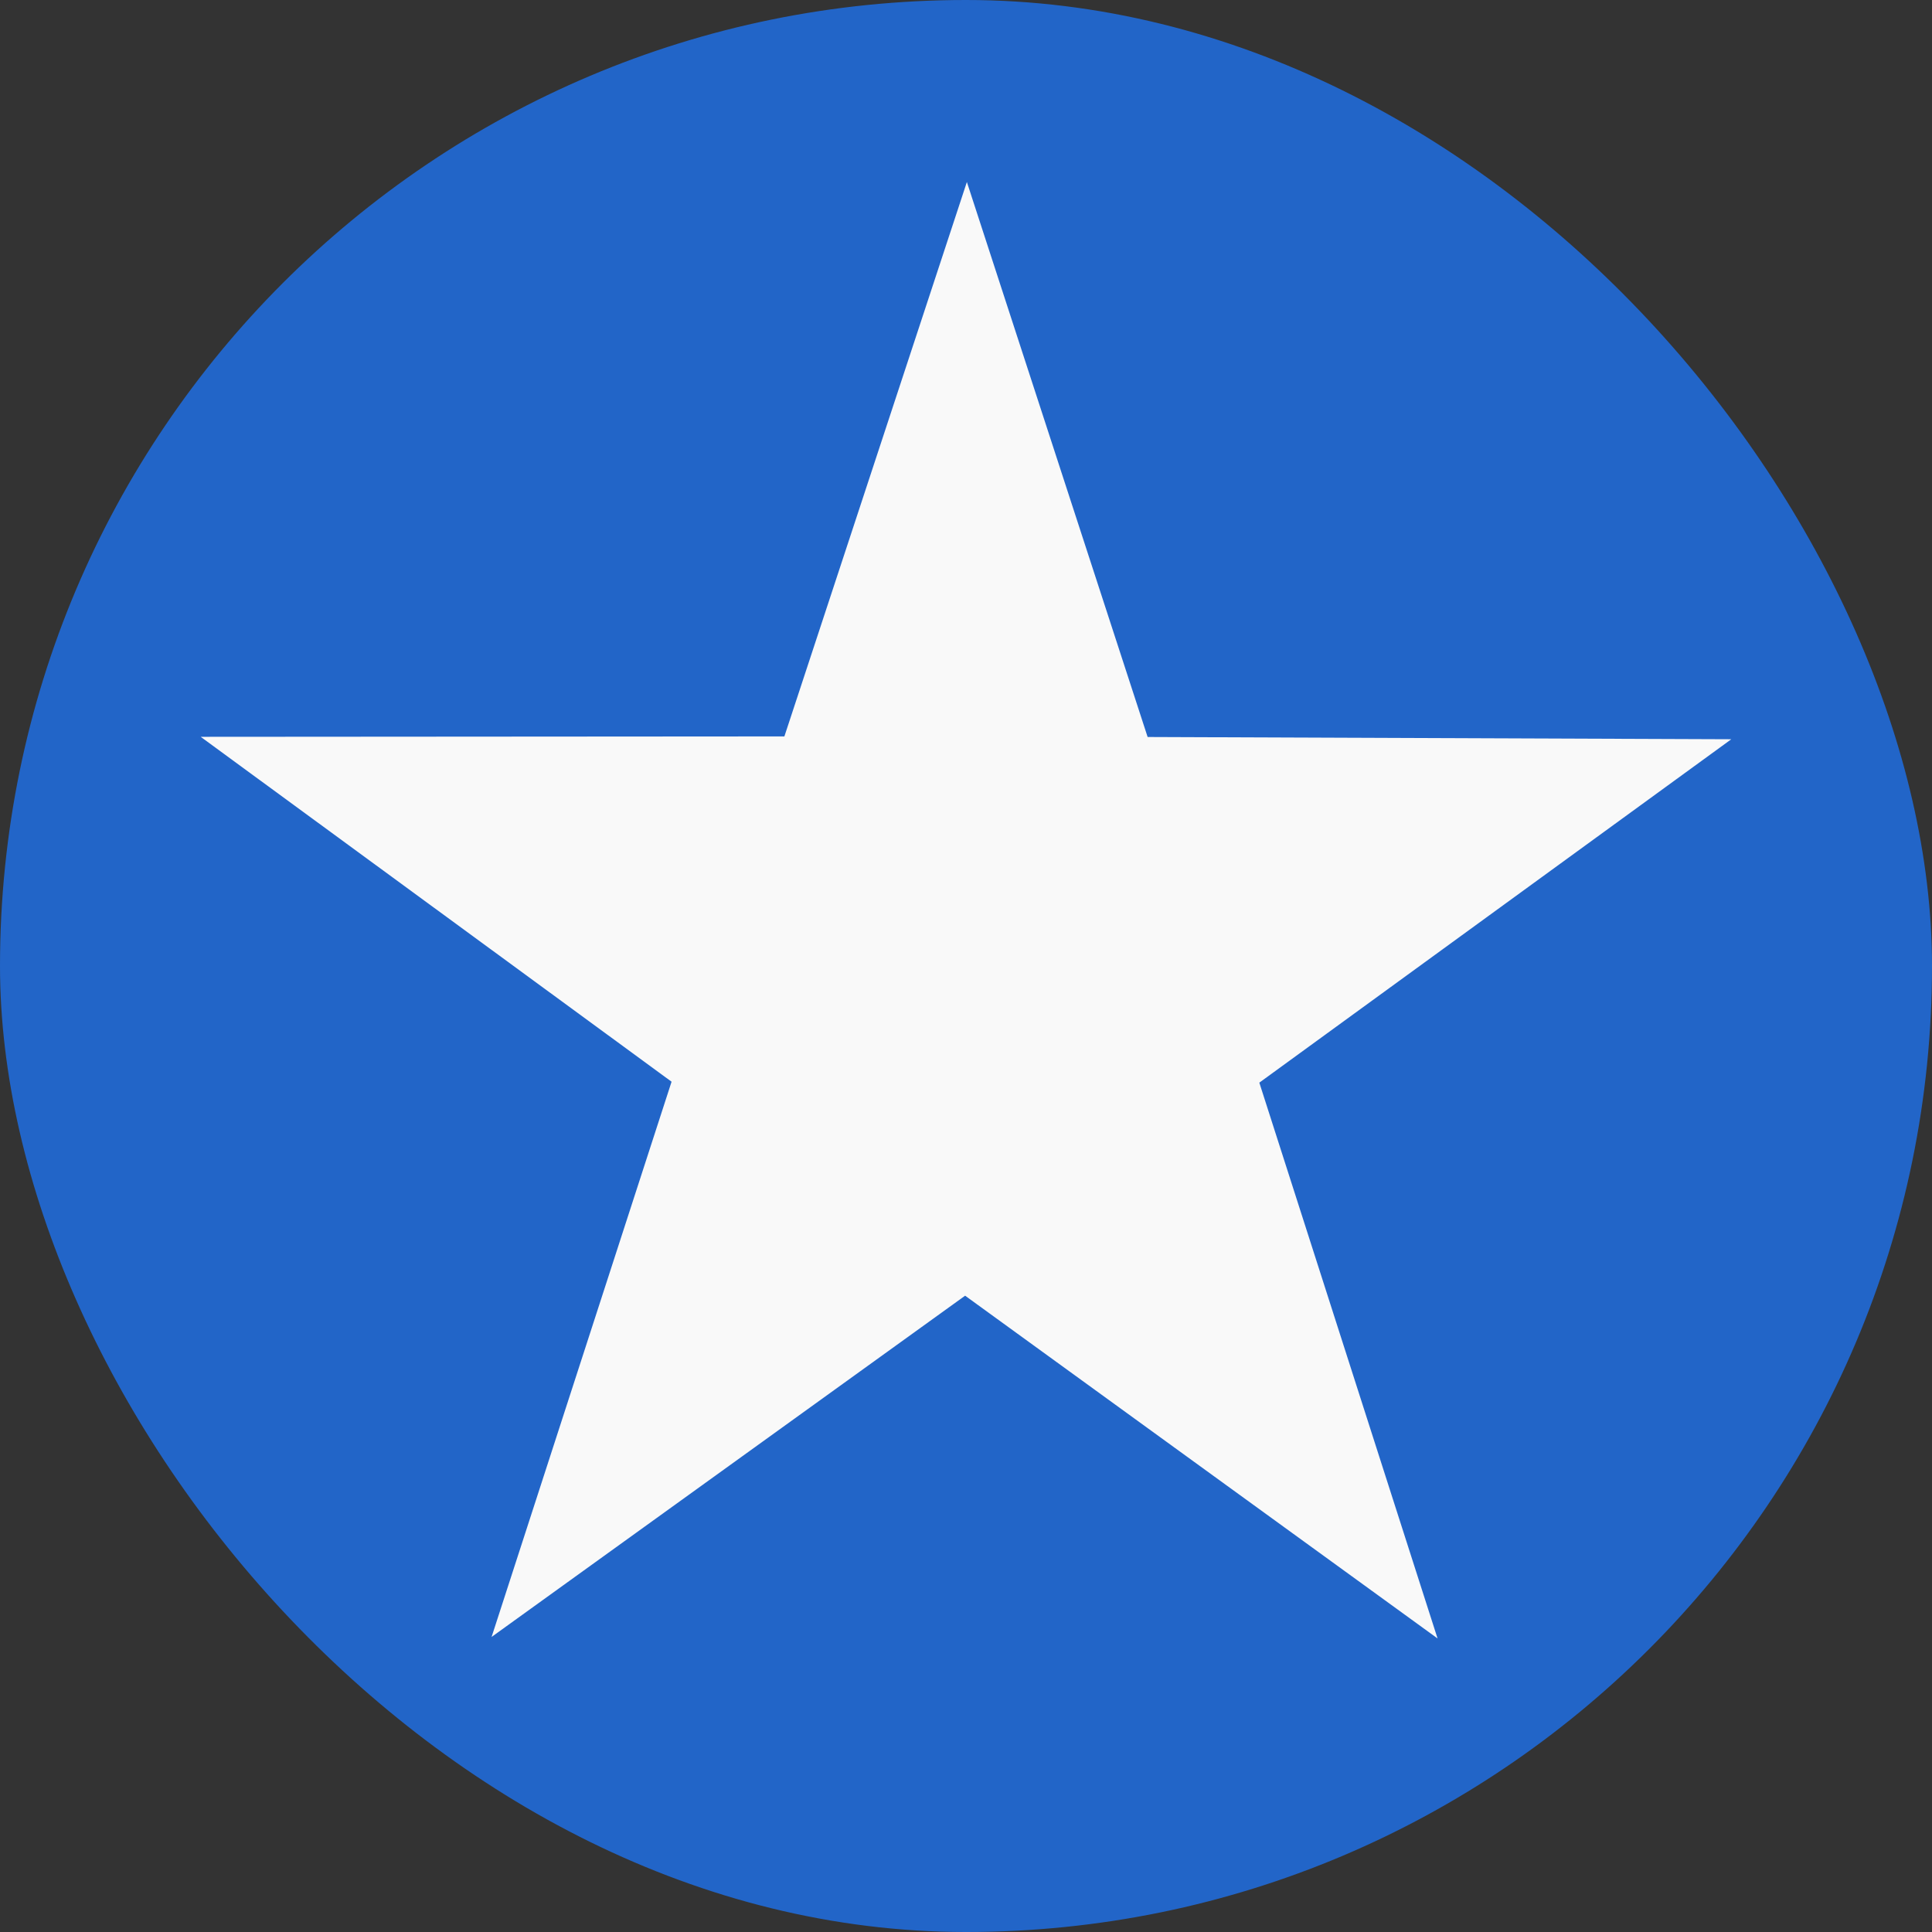 <?xml version="1.0" encoding="UTF-8" standalone="no"?>
<!-- Created with Inkscape (http://www.inkscape.org/) -->

<svg
   width="512"
   height="512"
   viewBox="0 0 135.467 135.467"
   version="1.1"
   id="svg5"
   sodipodi:docname="favicon_v3.svg"
   inkscape:version="1.2.2 (732a01da63, 2022-12-09)"
   inkscape:export-filename="favicon3.png"
   inkscape:export-xdpi="96"
   inkscape:export-ydpi="96"
   xmlns:inkscape="http://www.inkscape.org/namespaces/inkscape"
   xmlns:sodipodi="http://sodipodi.sourceforge.net/DTD/sodipodi-0.dtd"
   xmlns="http://www.w3.org/2000/svg"
   xmlns:svg="http://www.w3.org/2000/svg">
  <rect x="0" y="0" width="135.467" height="135.467" fill="#333333" stroke="none"/>
  <sodipodi:namedview
     id="namedview4841"
     pagecolor="#ffffff"
     bordercolor="#111111"
     borderopacity="1"
     inkscape:showpageshadow="0"
     inkscape:pageopacity="0"
     inkscape:pagecheckerboard="1"
     inkscape:deskcolor="#d1d1d1"
     showgrid="false"
     inkscape:zoom="1.5115134"
     inkscape:cx="237.1795"
     inkscape:cy="258.01954"
     inkscape:window-width="1920"
     inkscape:window-height="1009"
     inkscape:window-x="-8"
     inkscape:window-y="-8"
     inkscape:window-maximized="1"
     inkscape:current-layer="layer5" />
  <defs
     id="defs2" />
  <g
     id="layer1"
     style="display:inline;fill:#2265c8;fill-opacity:1">
    <rect
       style="fill:#2265c8;fill-opacity:1;stroke-width:0.265"
       id="rect9556"
       width="135.467"
       height="135.467"
       x="0"
       y="0"
       ry="67.733" />
  </g>
  <g
     inkscape:groupmode="layer"
     id="layer5"
     inkscape:label="Layer 4">
    <path
       sodipodi:type="star"
       style="fill:#f9f9f9;fill-opacity:1;stroke-width:0.265"
       id="path1884"
       inkscape:flatsided="false"
       sodipodi:sides="5"
       sodipodi:cx="22.550545"
       sodipodi:cy="24.511461"
       sodipodi:r1="56.422756"
       sodipodi:r2="21.666338"
       sodipodi:arg1="0.44939987"
       sodipodi:arg2="1.0777184"
       inkscape:rounded="0"
       inkscape:randomized="0"
       d="M 73.371,49.023 32.806,43.597 14.943,80.419 7.568,40.163 -32.972,34.553 3.036,15.099 -4.157,-25.19 25.472,3.043 61.567,-16.247 43.871,20.656 Z"
       transform="rotate(28.342,-43.333,136.264)" />
  </g>
</svg>
